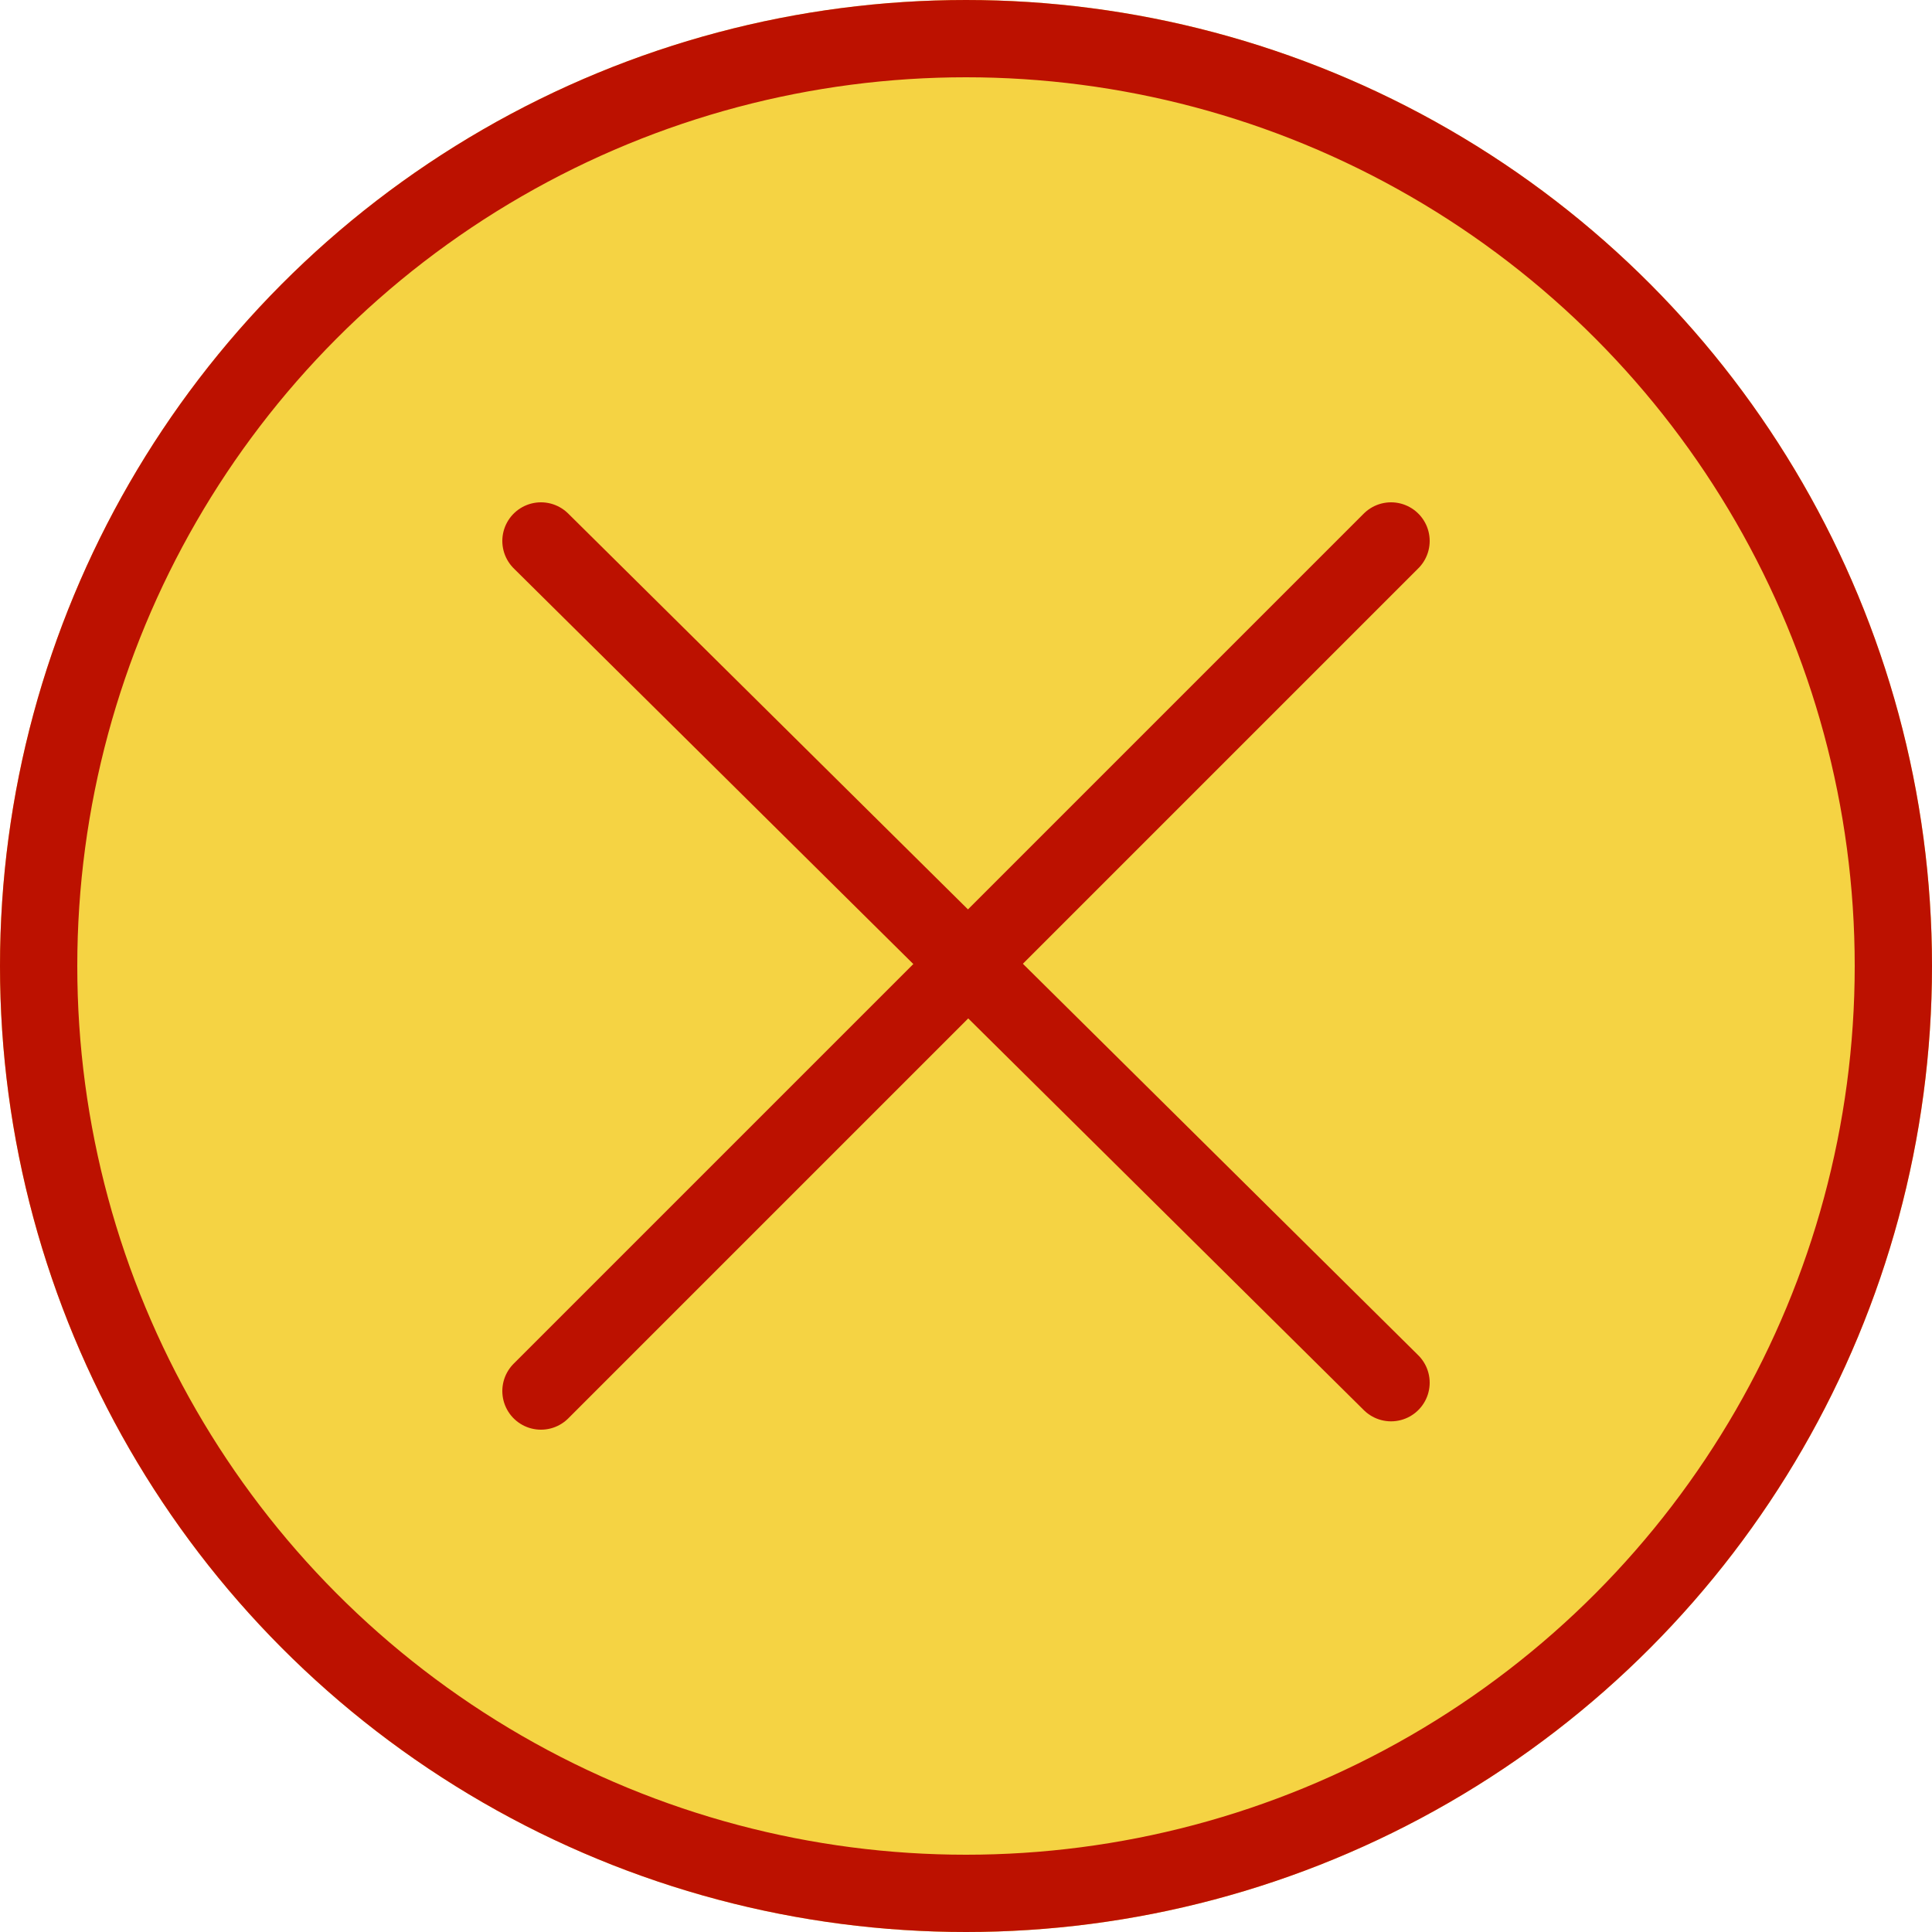 <svg xmlns="http://www.w3.org/2000/svg" width="25" height="25" viewBox="0 0 25 25"><g transform="translate(-709 -2377)"><g transform="translate(709 2377)" fill="#f5d343" stroke="#bc1100" stroke-width="1"><circle cx="12.5" cy="12.5" r="12.5" stroke="none"/><circle cx="12.5" cy="12.5" r="12" fill="none"/></g><g transform="translate(94 32.209)"><line x2="11" y2="10.892" transform="translate(622 2351.791)" fill="none" stroke="#bc1100" stroke-linecap="round" stroke-width="1"/><line y1="11" x2="11" transform="translate(622 2351.791)" fill="none" stroke="#bc1100" stroke-linecap="round" stroke-width="1"/></g></g></svg>